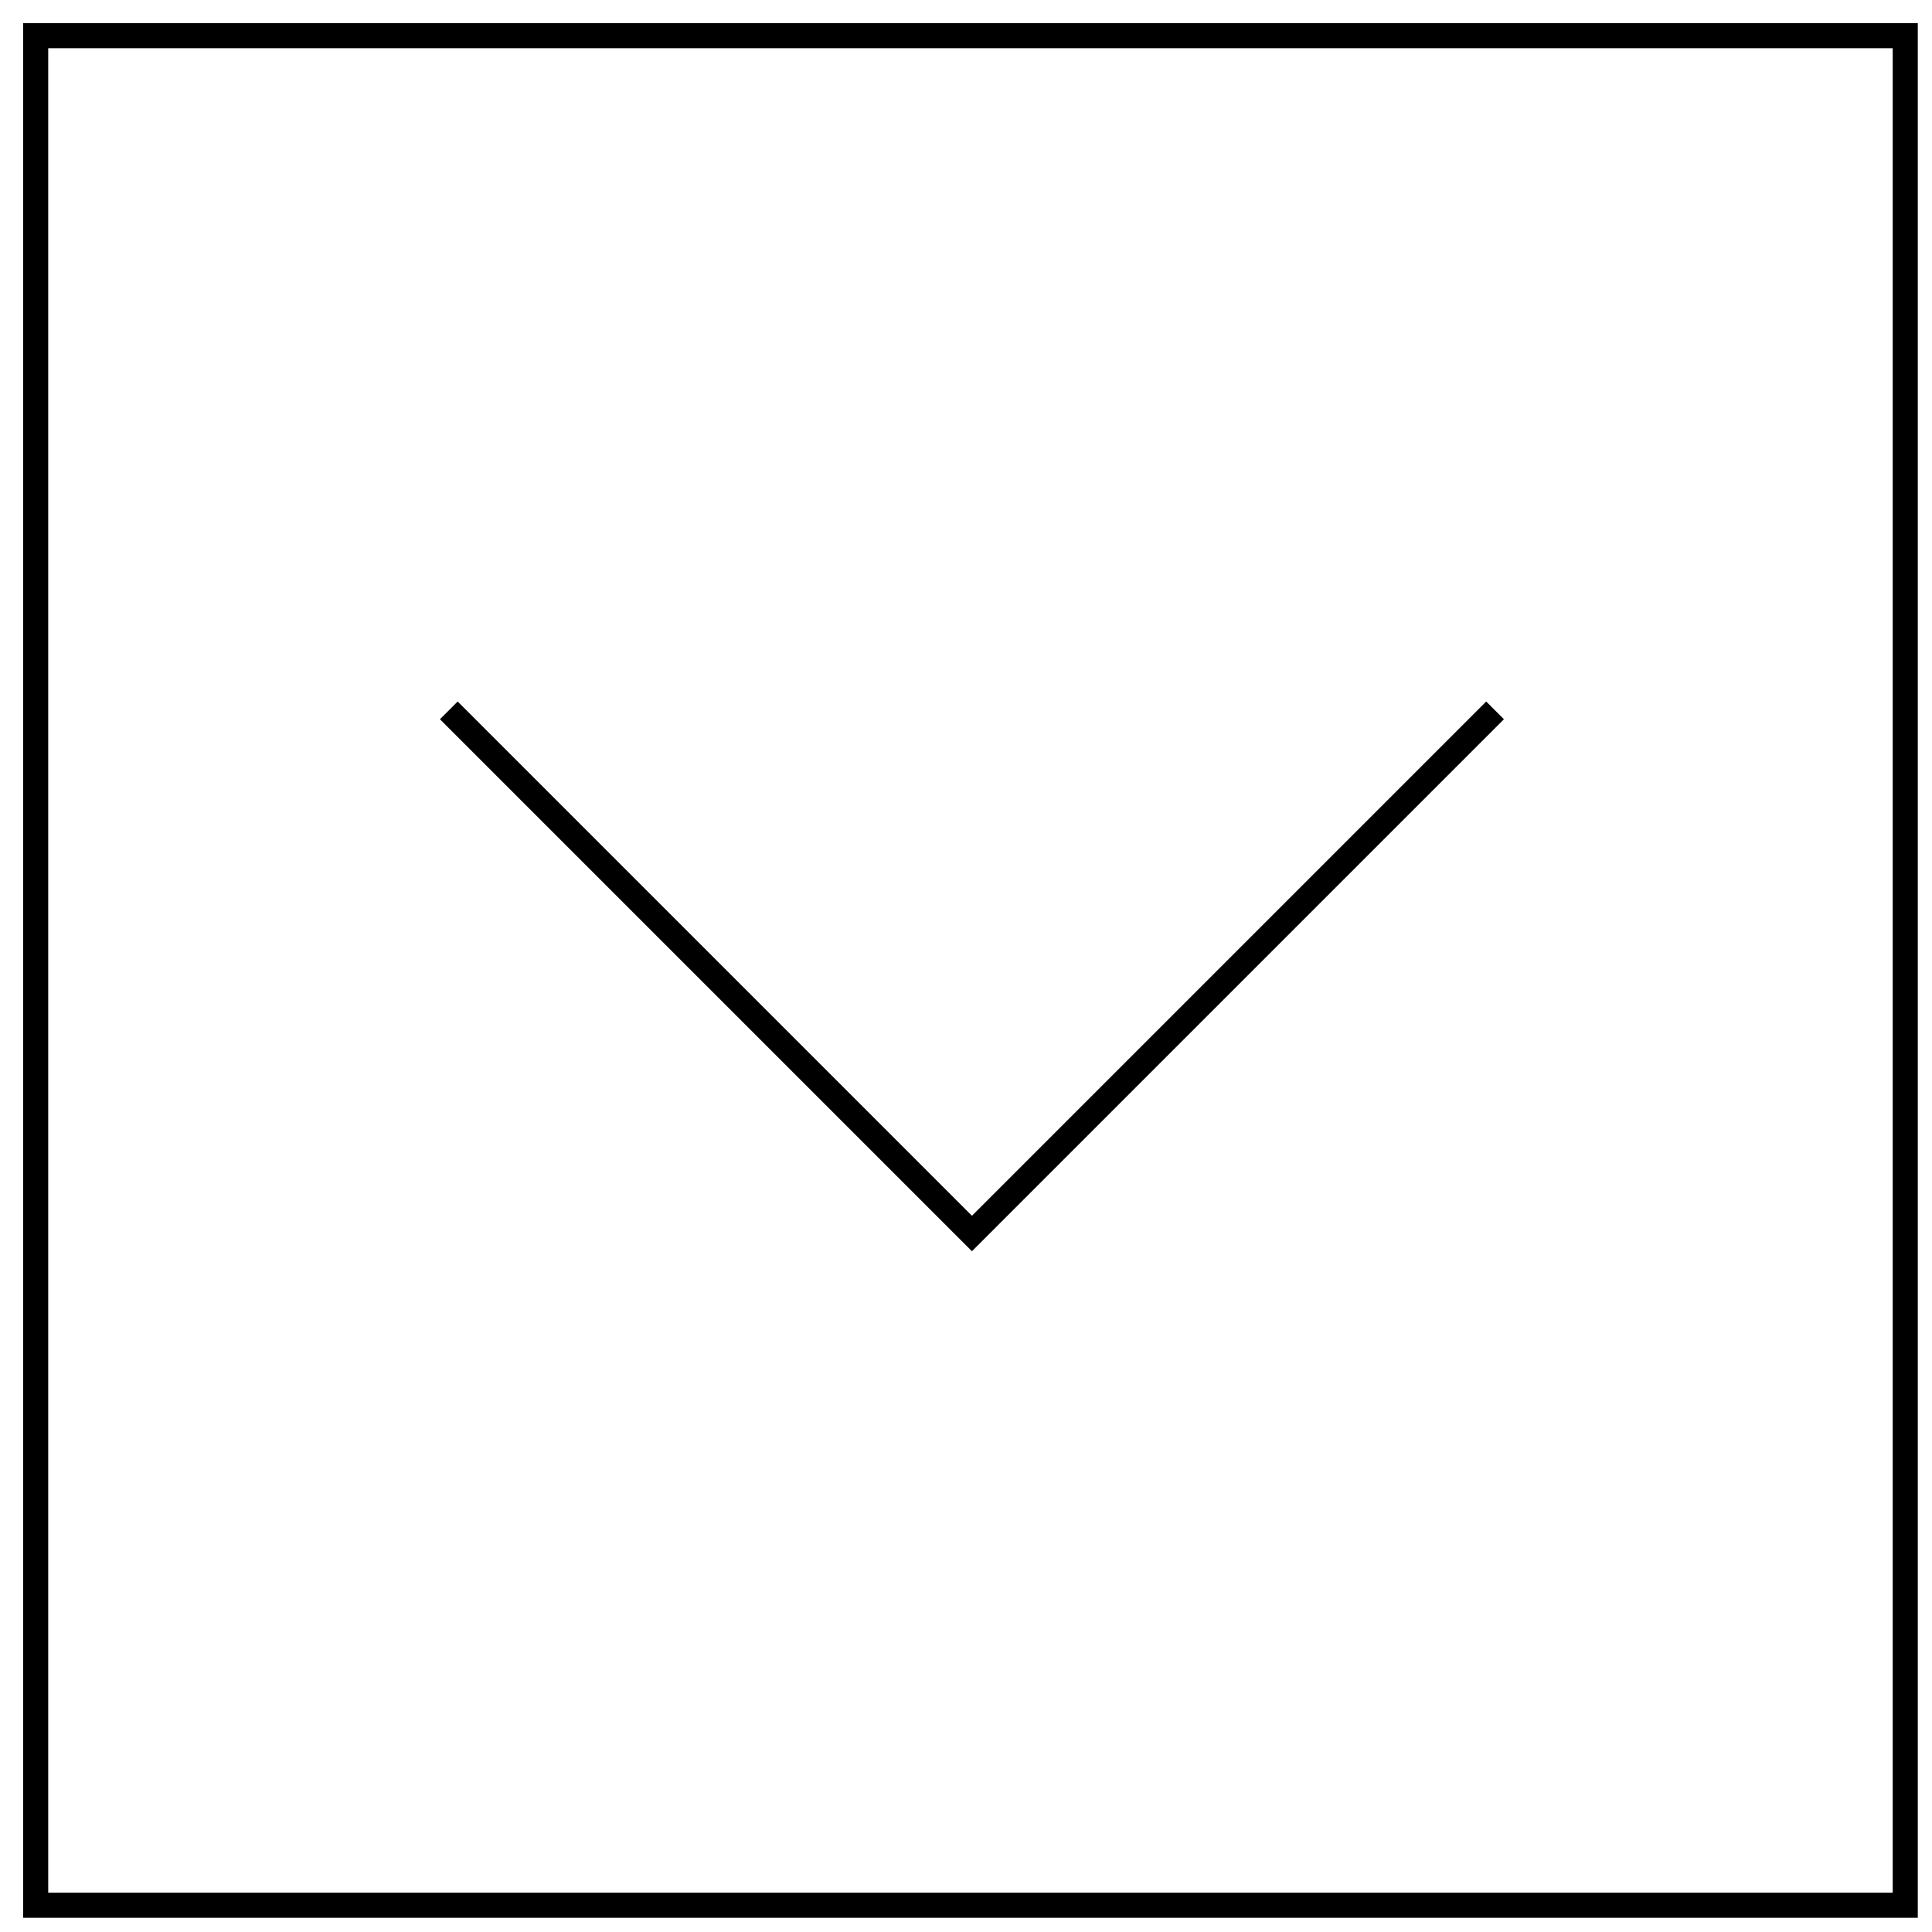<?xml version="1.0" encoding="utf-8"?>
<svg version="1.1" xmlns="http://www.w3.org/2000/svg" xmlns:xlink="http://www.w3.org/1999/xlink" viewBox="0 0 65 65" style="enable-background:new 0 0 65 65;" xml:space="preserve">
<style type="text/css">
	.st0{fill:none;stroke:#000000;stroke-width:0.844;stroke-miterlimit:10;}
</style>
	<polyline class="st0" points="50.3,23.9 32.7,41.5 15.1,23.9"/>
	<rect x="1.2" y="1.2" class="st0" width="62.9" height="62.9"/>
</svg>
